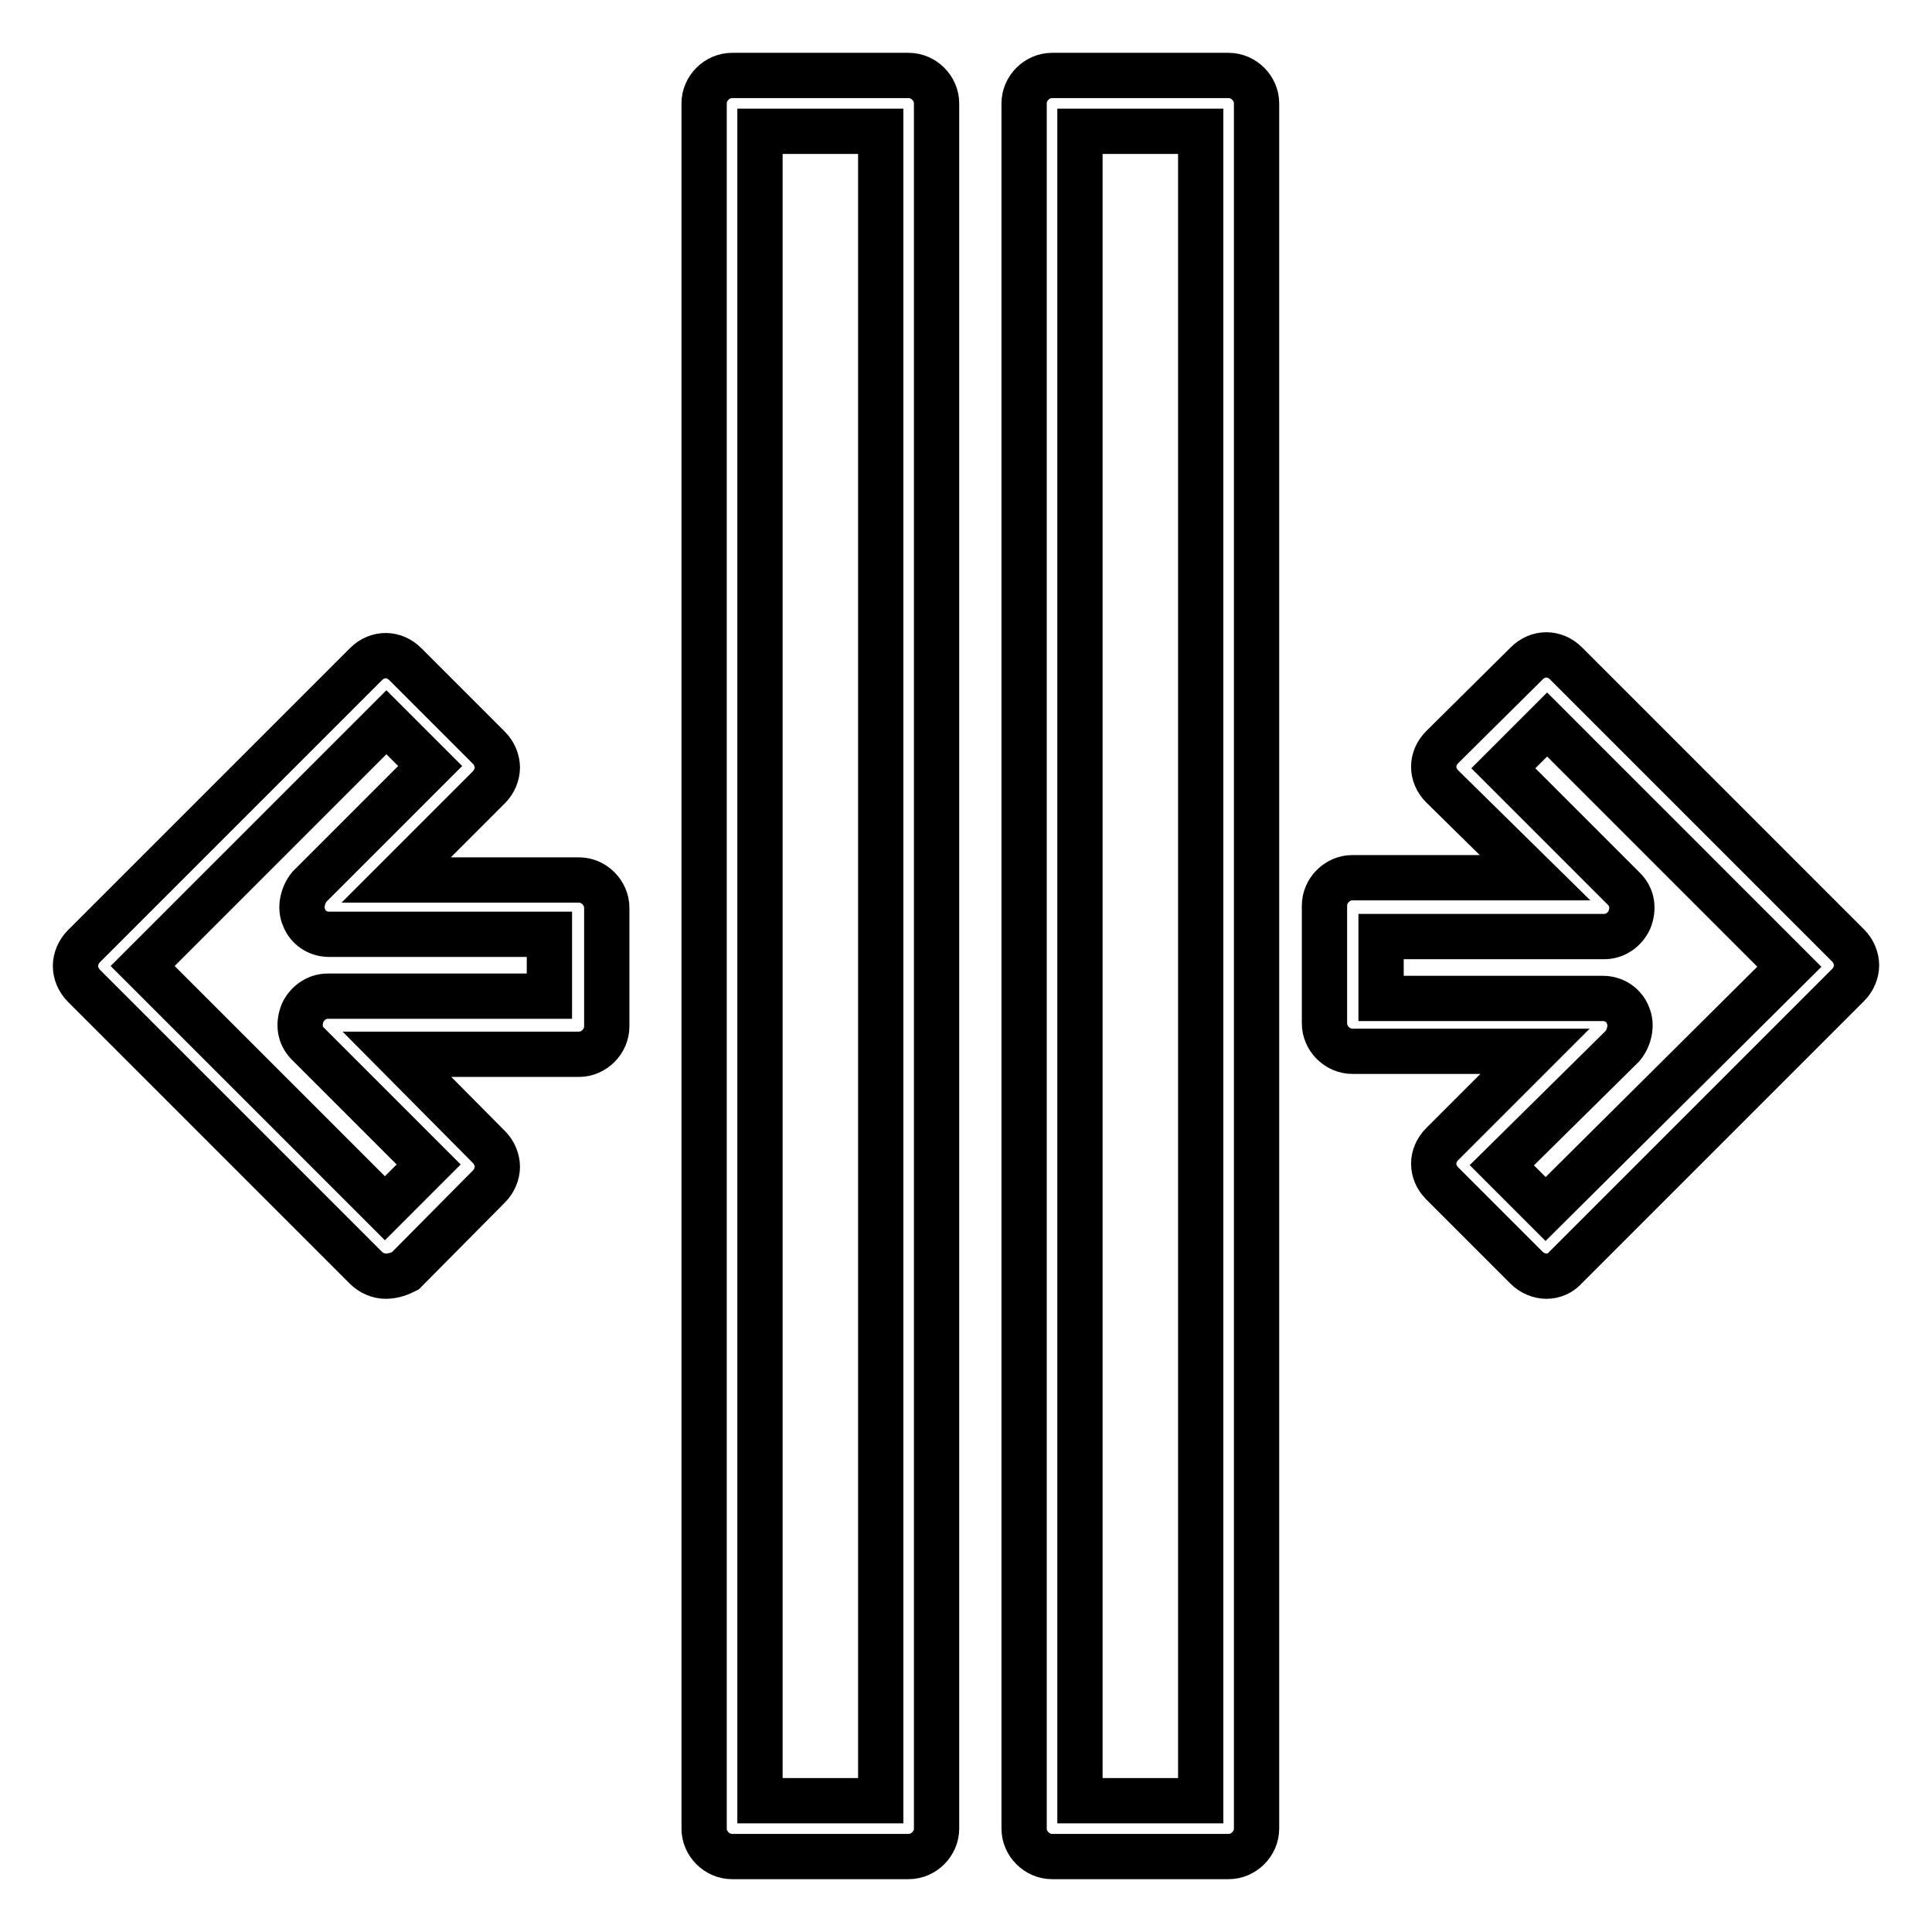 <?xml version="1.0" encoding="utf-8"?>
<!-- Svg Vector Icons : http://www.onlinewebfonts.com/icon -->
<!DOCTYPE svg PUBLIC "-//W3C//DTD SVG 1.1//EN" "http://www.w3.org/Graphics/SVG/1.1/DTD/svg11.dtd">
<svg version="1.1" xmlns="http://www.w3.org/2000/svg" xmlns:xlink="http://www.w3.org/1999/xlink" x="0px" y="0px" viewBox="0 0 256 256" enable-background="new 0 0 256 256" xml:space="preserve">
<g> <path stroke-width="6" fill-opacity="0" stroke="#000000"  d="M204.9,169.1c-0.9,0-1.9-0.4-2.6-1.1l-11.2-11.2c-1.5-1.5-1.5-3.7,0-5.2l12.3-12.3h-24.2 c-2,0-3.7-1.7-3.7-3.7V120c0-2,1.7-3.7,3.7-3.7h24.2l-12.3-12.1c-1.5-1.5-1.5-3.7,0-5.2l11.2-11.1c1.5-1.5,3.7-1.5,5.2,0l37.4,37.4 c0.7,0.7,1.1,1.7,1.1,2.6s-0.4,1.9-1.1,2.6l-37.4,37.4C206.8,168.7,205.9,169.1,204.9,169.1z M199,154.4l5.8,5.8l32.3-32.1 l-32.1-32.1l-5.8,5.8l16,16c1.1,1.1,1.3,2.6,0.7,4.1c-0.6,1.3-1.9,2.2-3.3,2.2H183v8.2h29.4c1.5,0,2.8,0.9,3.3,2.2 c0.6,1.3,0.2,3-0.7,4.1L199,154.4z M51.1,169.1c-0.9,0-1.9-0.4-2.6-1.1l-37.4-37.4c-0.7-0.7-1.1-1.7-1.1-2.6s0.4-1.9,1.1-2.6 L48.5,88c1.5-1.5,3.7-1.5,5.2,0l11.1,11.1c0.7,0.7,1.1,1.7,1.1,2.6s-0.4,1.9-1.1,2.6l-12.3,12.3h24.2c2,0,3.7,1.7,3.7,3.7V136 c0,2-1.7,3.7-3.7,3.7H52.6L64.8,152c0.7,0.7,1.1,1.7,1.1,2.6c0,0.9-0.4,1.9-1.1,2.6l-11.1,11.2C53.1,168.7,52.2,169.1,51.1,169.1z  M18.9,128l32.1,32.1l5.8-5.8l-16-16c-1.1-1.1-1.3-2.6-0.7-4.1c0.6-1.3,1.9-2.2,3.3-2.2h29.4v-8.2H43.6c-1.5,0-2.8-0.9-3.3-2.2 c-0.6-1.3-0.2-3,0.7-4.1l16-16l-5.8-5.8L18.9,128z M120.4,246H97c-2,0-3.7-1.7-3.7-3.7V13.7c0-2,1.7-3.7,3.7-3.7h23.4 c2,0,3.7,1.7,3.7,3.7v228.6C124.1,244.3,122.4,246,120.4,246z M100.7,238.6h16V17.4h-16V238.6z M162.8,246h-23.4 c-2,0-3.7-1.7-3.7-3.7V13.7c0-2,1.7-3.7,3.7-3.7h23.4c2,0,3.7,1.7,3.7,3.7v228.6C166.5,244.3,164.8,246,162.8,246z M143.1,238.6h16 V17.4h-16V238.6z"/></g>
</svg>
